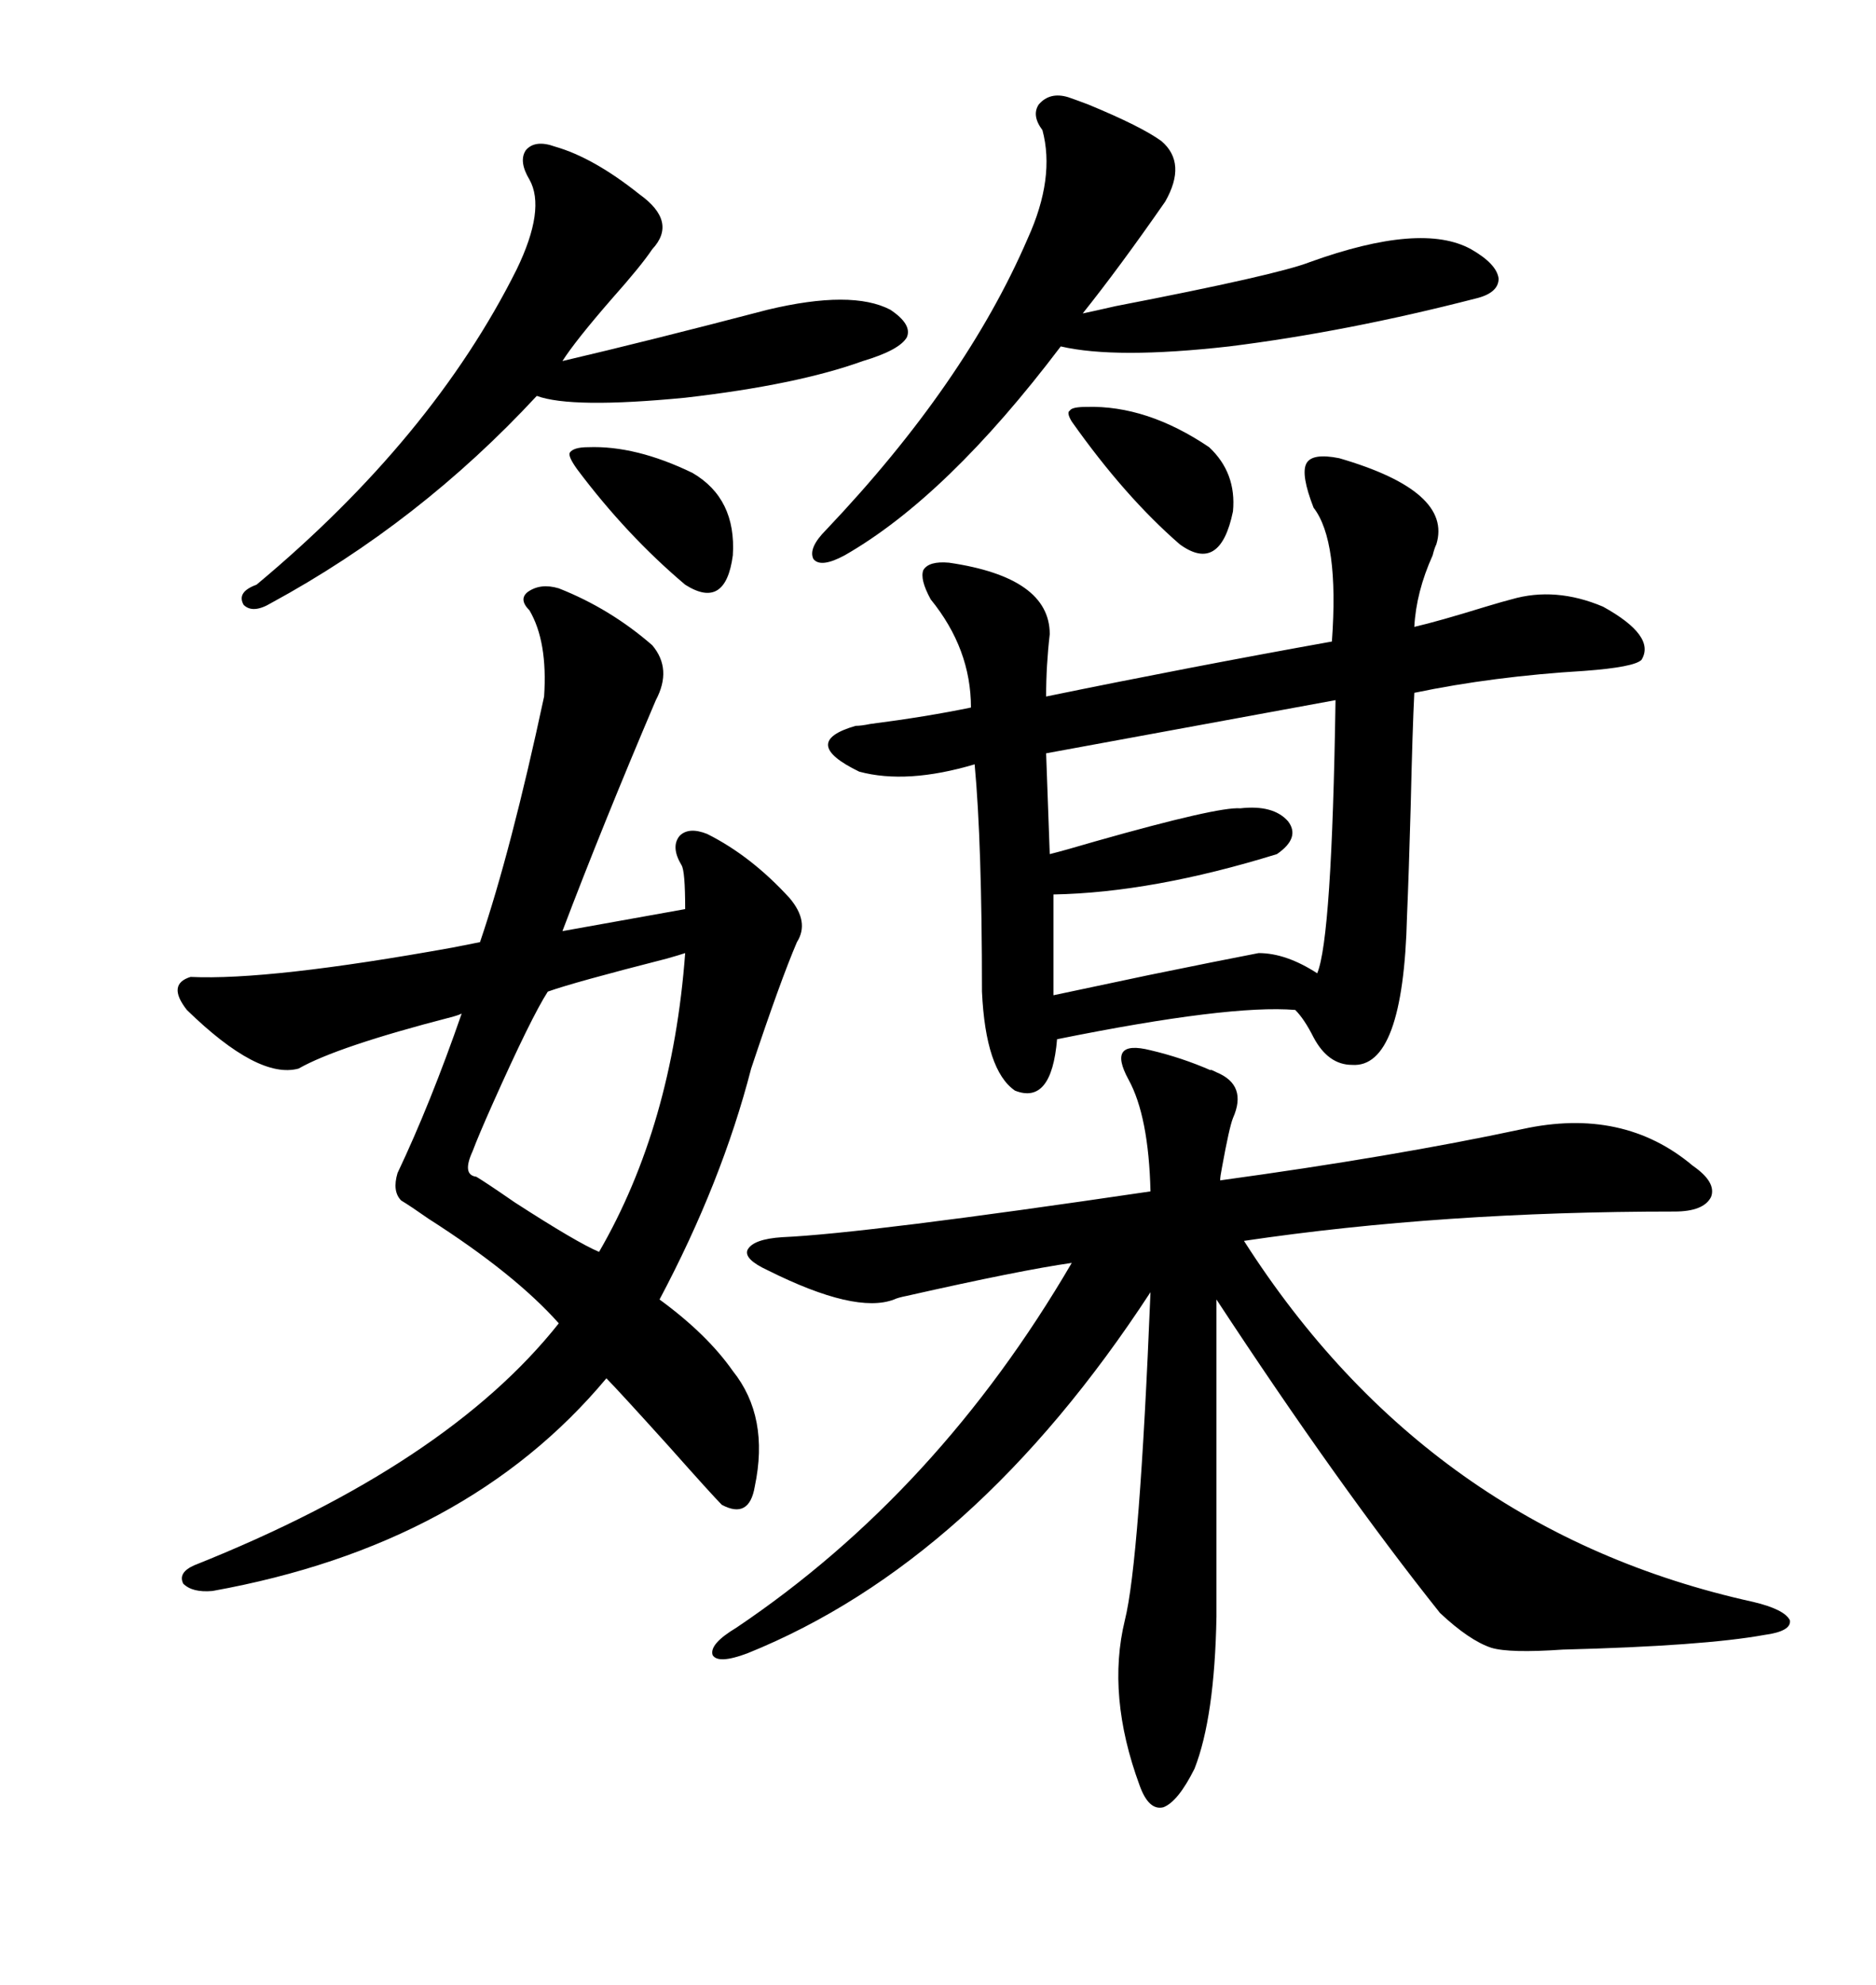 <svg xmlns="http://www.w3.org/2000/svg" xmlns:xlink="http://www.w3.org/1999/xlink" width="300" height="317.285"><path d="M89.36 94.04L89.36 94.04Q97.56 97.27 104.30 103.13L104.30 103.13Q107.52 106.93 104.88 111.91L104.88 111.91Q96.39 131.84 89.94 148.83L89.94 148.83L109.57 145.31Q109.57 139.16 108.98 138.28L108.98 138.28Q107.23 135.35 108.69 133.59L108.69 133.59Q110.16 132.13 113.09 133.30L113.09 133.30Q120.12 136.82 126.27 143.55L126.27 143.55Q129.49 147.36 127.44 150.59L127.44 150.59Q124.80 156.74 120.12 170.80L120.12 170.80Q115.43 188.96 105.47 207.71L105.47 207.71Q113.09 213.28 117.19 219.14L117.19 219.14Q123.05 226.46 120.70 237.60L120.70 237.60Q119.82 242.87 115.43 240.53L115.43 240.53Q113.96 239.06 106.93 231.15L106.93 231.15Q98.73 222.07 96.97 220.31L96.97 220.31Q74.71 246.97 33.98 254.30L33.98 254.30Q30.76 254.59 29.30 253.13L29.30 253.13Q28.42 251.37 31.05 250.20L31.05 250.20Q71.48 234.08 89.36 211.52L89.36 211.52Q82.32 203.61 68.55 194.82L68.55 194.82Q65.63 192.77 64.16 191.89L64.16 191.89Q62.70 190.43 63.57 187.50L63.57 187.50Q68.85 176.37 73.83 162.01L73.83 162.01Q73.24 162.30 72.07 162.60L72.07 162.60Q53.91 167.29 47.75 170.80L47.75 170.80Q41.31 172.56 29.88 161.43L29.88 161.43Q26.66 157.32 30.47 156.15L30.47 156.15Q43.07 156.74 72.36 151.46L72.36 151.46Q75.29 150.88 76.76 150.59L76.76 150.59Q81.74 135.94 87.01 111.33L87.01 111.33Q87.60 102.54 84.67 97.56L84.67 97.56Q82.91 95.80 84.38 94.63L84.38 94.63Q86.43 93.16 89.36 94.04ZM117.77 260.16L117.77 260.16Q150 238.48 171.39 201.86L171.39 201.86Q163.18 203.03 145.02 207.13L145.02 207.13Q143.55 207.42 142.97 207.71L142.97 207.71Q136.82 210.06 122.75 203.03L122.75 203.03Q118.95 201.27 119.53 199.80L119.53 199.80Q120.41 198.05 125.10 197.75L125.10 197.75Q138.28 197.17 183.98 190.43L183.98 190.43Q183.69 178.42 180.47 172.56L180.47 172.56Q178.71 169.34 179.59 168.16L179.59 168.16Q180.47 166.99 183.98 167.87L183.98 167.87Q188.96 169.04 193.65 171.09L193.65 171.09Q193.36 170.80 194.53 171.39L194.53 171.39Q199.51 173.44 197.17 178.71L197.17 178.71Q196.58 180.18 195.41 186.62L195.41 186.62Q195.12 188.09 195.12 188.67L195.12 188.67Q222.95 184.86 243.46 180.47L243.46 180.47Q259.57 176.95 270.70 186.33L270.70 186.33Q274.51 188.96 273.63 191.31L273.63 191.31Q272.46 193.65 267.77 193.65L267.77 193.65Q230.57 193.65 198.93 198.34L198.93 198.34Q228.52 244.63 280.37 256.05L280.37 256.05Q285.35 257.23 286.23 258.98L286.23 258.98Q286.52 260.74 282.13 261.33L282.13 261.33Q272.46 263.09 249.90 263.67L249.90 263.67Q241.41 264.26 238.48 263.38L238.48 263.38Q234.96 262.21 230.27 257.81L230.27 257.81Q214.16 237.60 194.53 207.71L194.53 207.71L194.53 258.40Q194.24 274.51 191.02 282.71L191.02 282.71Q188.38 287.99 186.04 288.87L186.04 288.87Q183.69 289.45 182.23 285.35L182.23 285.35Q176.95 271.00 179.88 258.98L179.88 258.98Q182.23 249.61 183.98 206.54L183.98 206.54Q155.86 249.61 119.53 264.26L119.53 264.26Q114.84 266.02 113.96 264.55L113.96 264.55Q113.38 262.79 117.77 260.16ZM214.16 73.24L214.16 73.24Q232.32 78.52 229.69 87.01L229.69 87.01Q229.39 87.60 229.10 88.77L229.10 88.77Q226.46 94.63 226.17 100.20L226.17 100.20Q229.98 99.32 237.60 96.97L237.60 96.97Q240.53 96.09 241.70 95.80L241.70 95.80Q248.73 93.75 256.35 96.97L256.35 96.97Q264.84 101.66 262.50 105.47L262.50 105.47Q261.33 106.64 253.42 107.23L253.42 107.23Q238.77 108.11 226.17 110.74L226.17 110.74Q225.88 116.31 225.59 128.91L225.59 128.91Q225.29 139.75 225 146.48L225 146.48Q224.41 170.80 216.21 170.21L216.21 170.21Q212.40 170.21 210.06 165.82L210.06 165.82Q208.59 162.89 207.13 161.43L207.13 161.43Q196.58 160.55 169.04 166.11L169.04 166.11Q168.16 176.66 162.30 174.32L162.30 174.32Q157.62 171.09 157.03 158.50L157.03 158.50Q157.03 134.77 155.86 122.17L155.86 122.17Q145.02 125.39 137.40 123.34L137.40 123.34Q127.73 118.65 136.82 116.02L136.82 116.02Q137.70 116.02 139.16 115.72L139.16 115.72Q148.24 114.55 155.27 113.09L155.27 113.09Q155.27 103.71 148.83 95.80L148.83 95.80Q147.07 92.58 147.66 91.11L147.66 91.11Q148.54 89.65 151.76 89.94L151.76 89.94Q167.87 92.29 167.87 101.37L167.87 101.37Q167.29 106.35 167.29 111.33L167.29 111.33Q190.14 106.64 212.99 102.54L212.99 102.54Q214.16 86.43 210.06 81.15L210.06 81.15Q208.01 75.88 208.89 74.12L208.89 74.12Q209.77 72.36 214.16 73.24ZM170.80 15.53L170.80 15.53Q171.68 15.82 174.02 16.70L174.02 16.70Q182.52 20.21 185.74 22.56L185.74 22.56Q189.84 26.07 186.33 32.23L186.33 32.23Q179.00 42.77 173.14 50.10L173.14 50.10Q174.61 49.80 178.42 48.93L178.42 48.93Q204.20 43.95 209.47 41.89L209.47 41.89Q227.34 35.45 235.25 39.84L235.25 39.84Q239.36 42.19 239.65 44.53L239.65 44.53Q239.65 46.88 235.84 47.75L235.84 47.75Q215.33 53.03 196.58 55.37L196.58 55.37Q178.42 57.42 169.63 55.37L169.63 55.37Q151.46 79.39 135.06 88.77L135.06 88.77Q131.25 90.82 130.08 89.36L130.08 89.36Q129.20 87.60 132.13 84.67L132.13 84.67Q154.39 61.23 164.36 38.09L164.36 38.09Q168.75 28.42 166.70 20.80L166.70 20.80Q164.94 18.46 166.11 16.70L166.11 16.70Q167.87 14.65 170.80 15.53ZM88.77 23.44L88.77 23.44Q94.92 25.20 102.25 31.05L102.25 31.05Q108.40 35.45 104.30 39.84L104.30 39.84Q102.54 42.48 97.85 47.75L97.85 47.75Q91.99 54.49 89.94 57.71L89.94 57.71Q103.71 54.49 122.75 49.51L122.75 49.51Q136.23 46.29 142.38 49.51L142.38 49.51Q145.90 51.86 145.02 53.91L145.02 53.91Q143.85 55.96 137.99 57.71L137.99 57.71Q127.44 61.52 109.57 63.57L109.57 63.57Q91.41 65.33 85.84 63.28L85.84 63.28Q67.09 83.50 43.36 96.39L43.36 96.39Q40.43 98.14 38.96 96.68L38.96 96.68Q37.79 94.63 41.02 93.46L41.02 93.46Q69.14 70.02 82.62 43.07L82.62 43.07Q87.30 33.40 84.67 28.71L84.67 28.71Q82.91 25.78 84.08 24.02L84.08 24.02Q85.55 22.27 88.77 23.44ZM213.57 111.91L213.57 111.91L167.29 120.41L167.87 136.52Q170.21 135.94 175.20 134.47L175.20 134.47Q194.82 128.91 198.34 129.20L198.34 129.20Q203.61 128.61 205.96 131.25L205.96 131.25Q208.01 133.89 204.20 136.52L204.20 136.52Q184.28 142.68 168.46 142.97L168.46 142.97L168.46 159.08Q172.56 158.20 183.69 155.86L183.69 155.86Q195.12 153.52 201.27 152.34L201.27 152.34Q205.66 152.34 210.64 155.57L210.64 155.57Q212.99 150 213.57 111.91ZM109.57 152.34L109.57 152.34Q108.69 152.64 106.64 153.22L106.64 153.22Q91.70 157.03 87.60 158.50L87.60 158.50Q84.96 162.60 78.81 176.37L78.81 176.37Q76.46 181.64 75.59 183.98L75.59 183.98Q73.83 187.79 76.17 188.09L76.17 188.09Q77.64 188.96 82.32 192.19L82.32 192.19Q92.29 198.63 95.80 200.10L95.80 200.10Q107.52 179.88 109.57 152.34ZM94.04 71.48L94.04 71.48Q101.66 71.19 110.74 75.59L110.74 75.59Q117.77 79.69 117.19 88.77L117.19 88.77Q116.02 97.56 109.57 93.46L109.57 93.46Q100.20 85.55 92.29 75L92.29 75Q90.82 72.95 91.11 72.36L91.11 72.36Q91.70 71.48 94.04 71.48ZM171.39 67.38L171.39 67.38Q170.51 65.92 171.09 65.63L171.09 65.63Q171.39 65.04 173.73 65.04L173.73 65.04Q183.40 64.75 193.36 71.48L193.36 71.48Q197.75 75.59 197.17 81.74L197.17 81.74Q195.12 91.70 188.67 87.01L188.67 87.01Q179.88 79.39 171.39 67.38Z"/></svg>